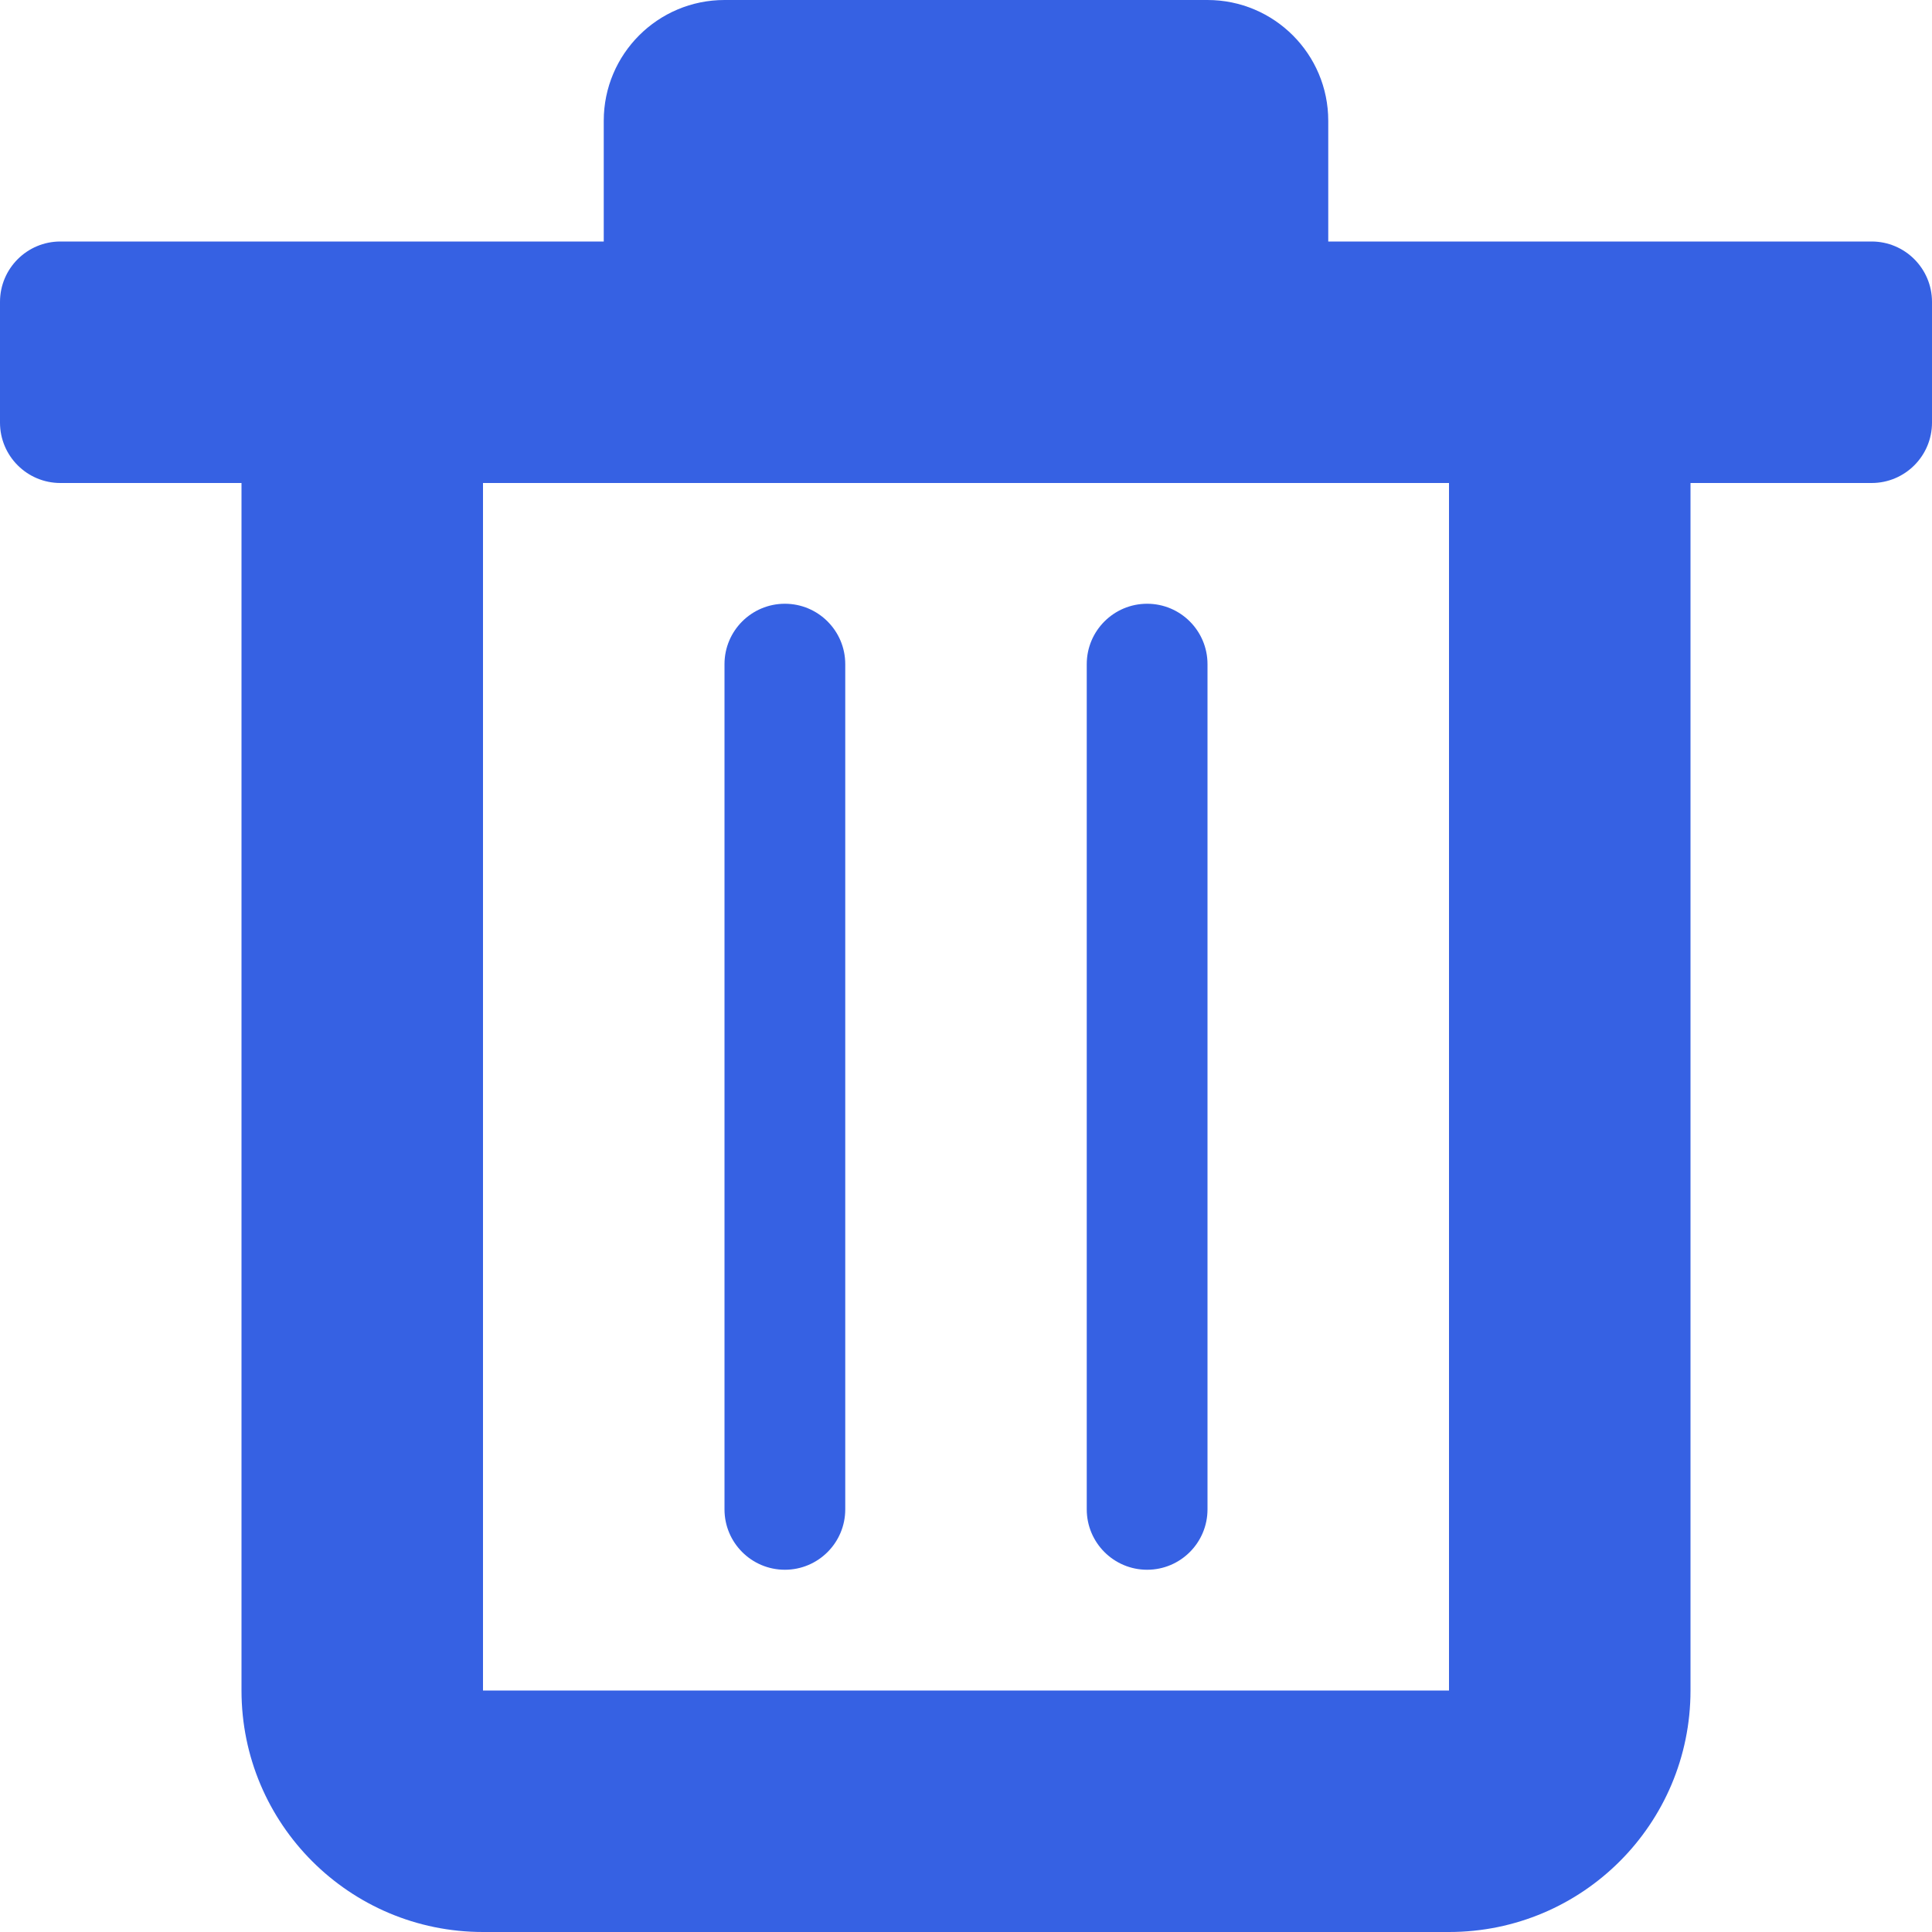 <svg width="16" height="16" viewBox="0 0 16 16" fill="none" xmlns="http://www.w3.org/2000/svg">
<path fill-rule="evenodd" clip-rule="evenodd" d="M5 1C5 0.448 5.448 0 6 0H10C10.552 0 11 0.448 11 1V2H14H15.5C15.776 2 16 2.224 16 2.5V3.5C16 3.776 15.776 4 15.5 4H14V14C14 15.105 13.105 16 12 16H4C2.895 16 2 15.105 2 14V4H0.5C0.224 4 0 3.776 0 3.5V2.5C0 2.224 0.224 2 0.5 2H2H5V1ZM4 4V14H12V4H4ZM6 5.5C6 5.224 6.224 5 6.5 5C6.776 5 7 5.224 7 5.5V12.5C7 12.776 6.776 13 6.5 13C6.224 13 6 12.776 6 12.5V5.5ZM9.5 5C9.224 5 9 5.224 9 5.5V12.5C9 12.776 9.224 13 9.5 13C9.776 13 10 12.776 10 12.5V5.5C10 5.224 9.776 5 9.5 5Z" fill="#3661E3"/>
</svg>
